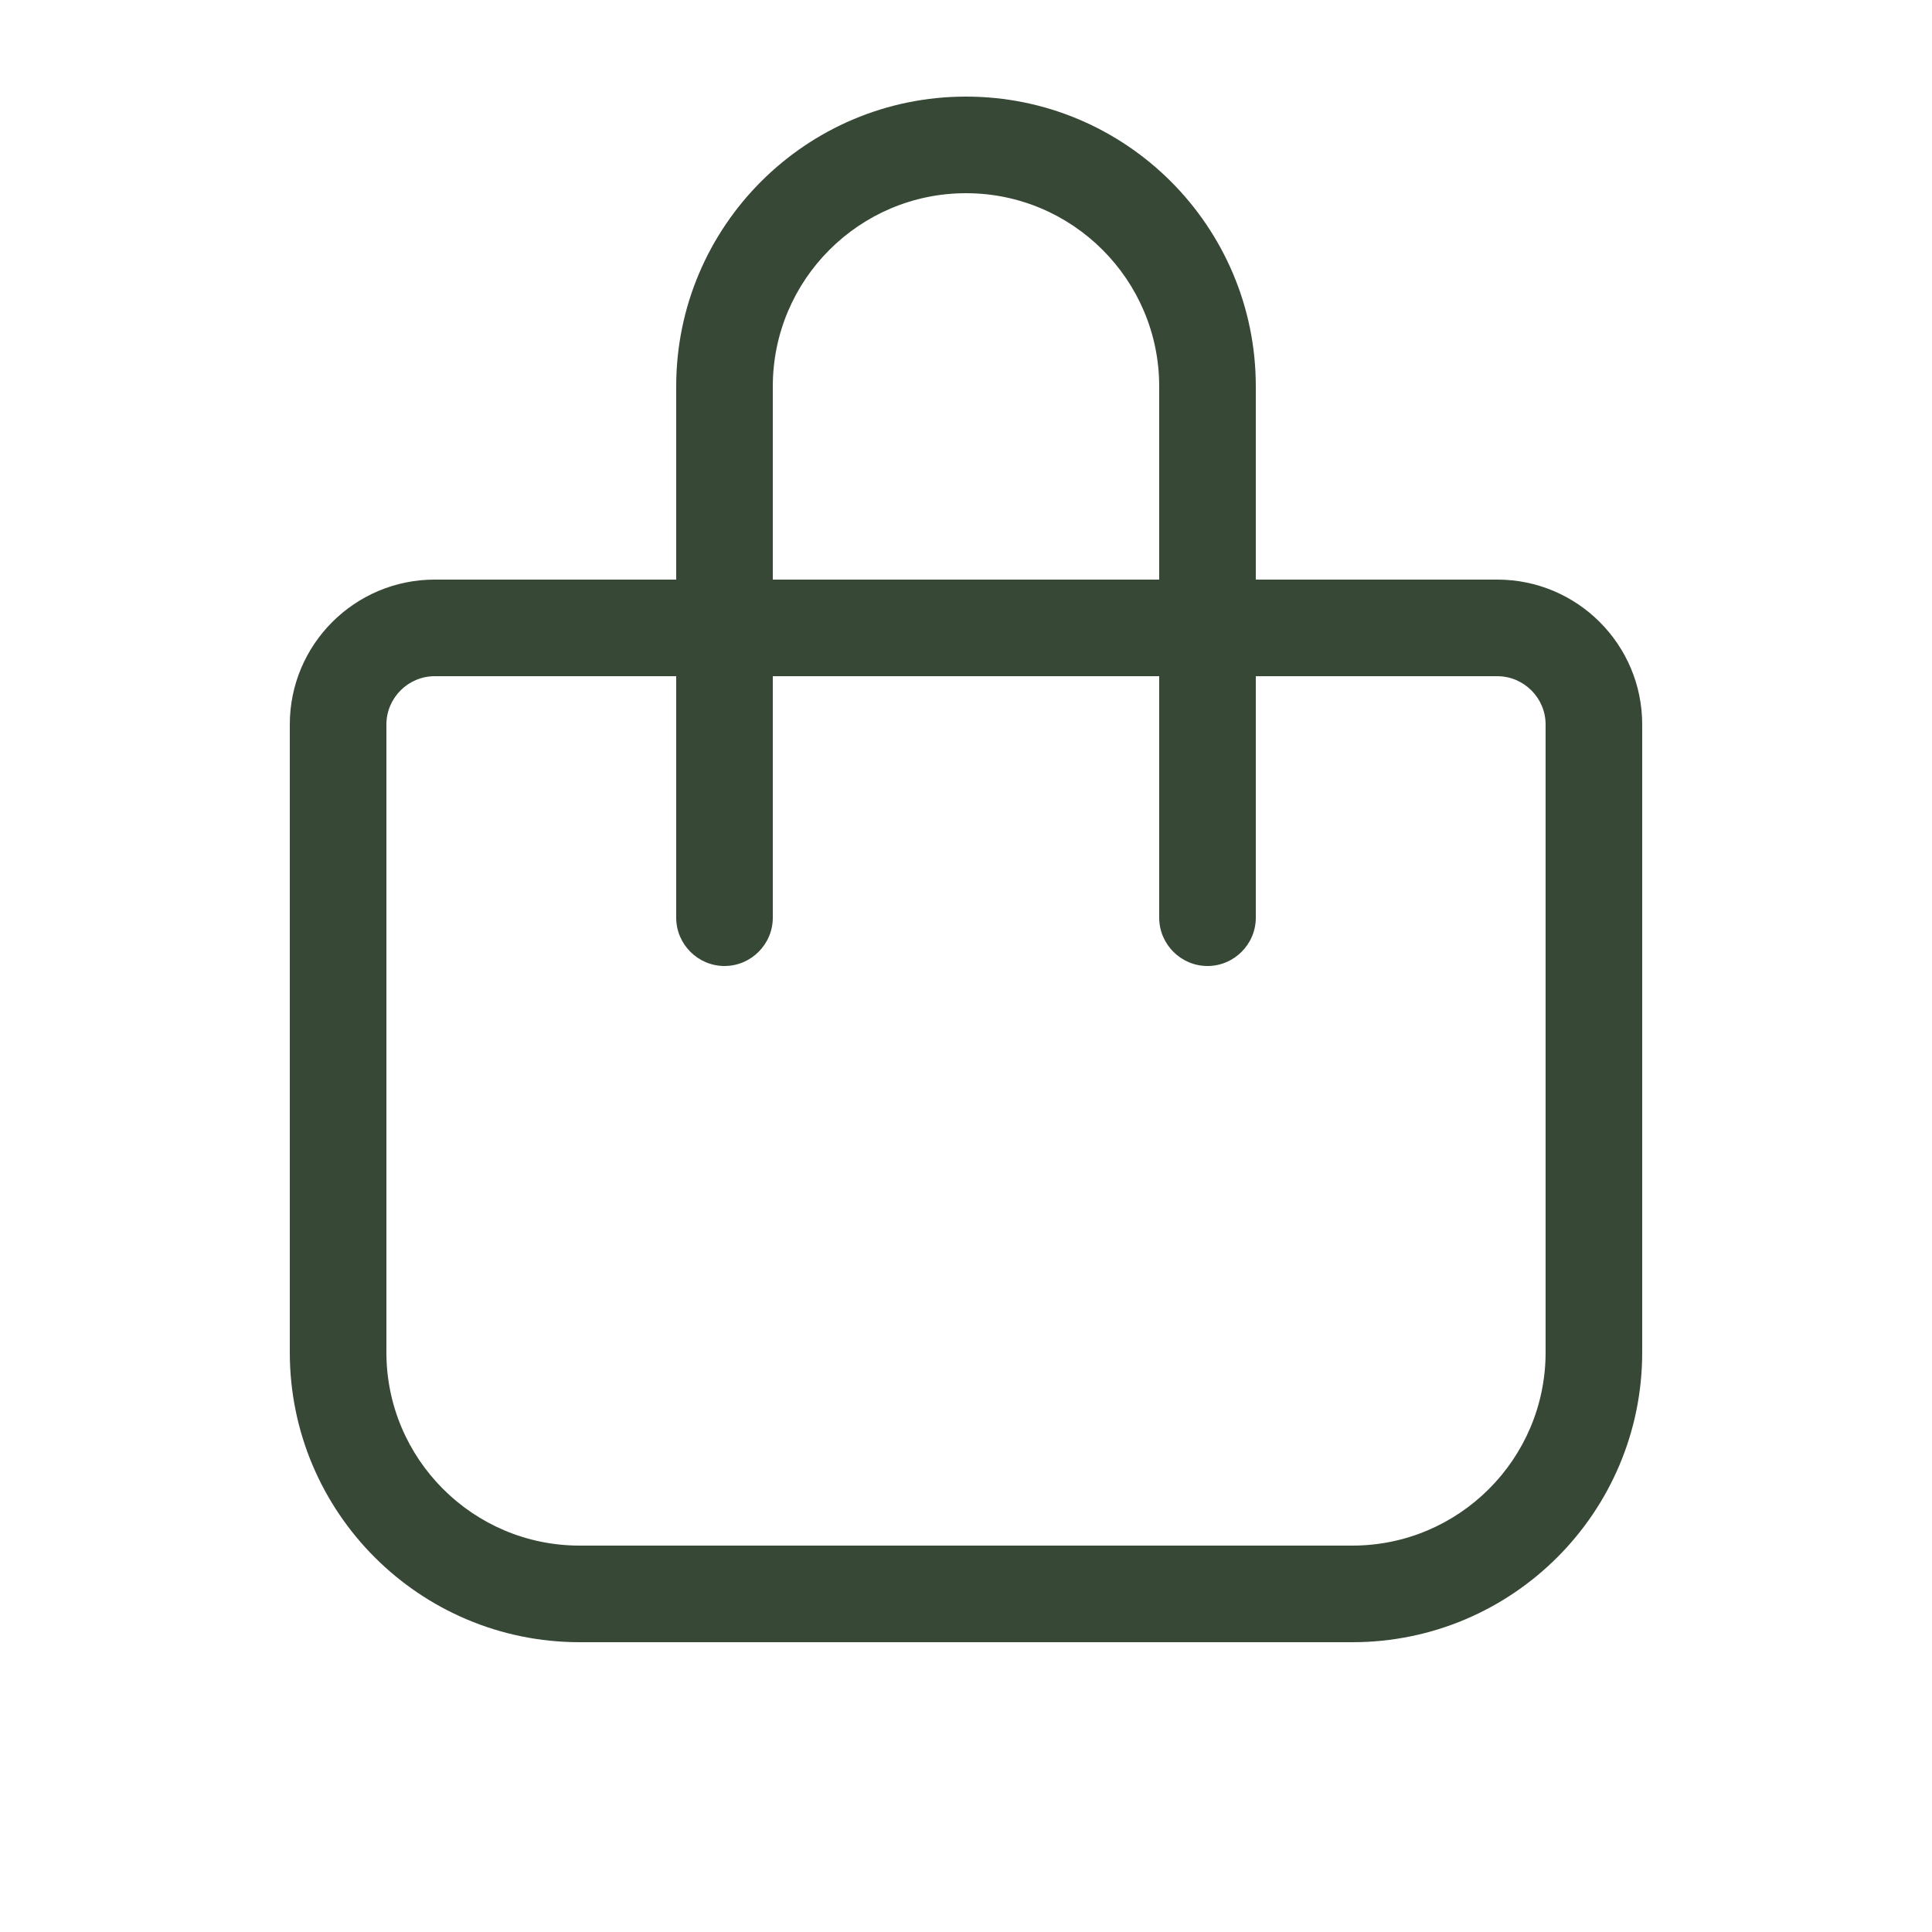 <?xml version="1.0" encoding="UTF-8"?>
<svg id="Layer_1" xmlns="http://www.w3.org/2000/svg" version="1.1" viewBox="0 0 640 640">
  <!-- Generator: Adobe Illustrator 29.8.1, SVG Export Plug-In . SVG Version: 2.1.1 Build 2)  -->
  <defs>
    <style>
      .st0 {
        fill: #374836;
      }
    </style>
  </defs>
  <path class="st0" d="M256,128v64h128v-64c0-35.3-28.7-64-64-64s-64,28.7-64,64ZM224,224h-80c-8.8,0-16,7.2-16,16v208c0,35.3,28.7,64,64,64h256c35.3,0,64-28.7,64-64v-208c0-8.8-7.2-16-16-16h-80v80c0,8.8-7.2,16-16,16s-16-7.2-16-16v-80h-128v80c0,8.8-7.2,16-16,16s-16-7.2-16-16v-80ZM224,192v-64c0-53,43-96,96-96s96,43,96,96v64h80c26.5,0,48,21.5,48,48v208c0,53-43,96-96,96H192c-53,0-96-43-96-96v-208c0-26.5,21.5-48,48-48h80Z"/>
</svg>